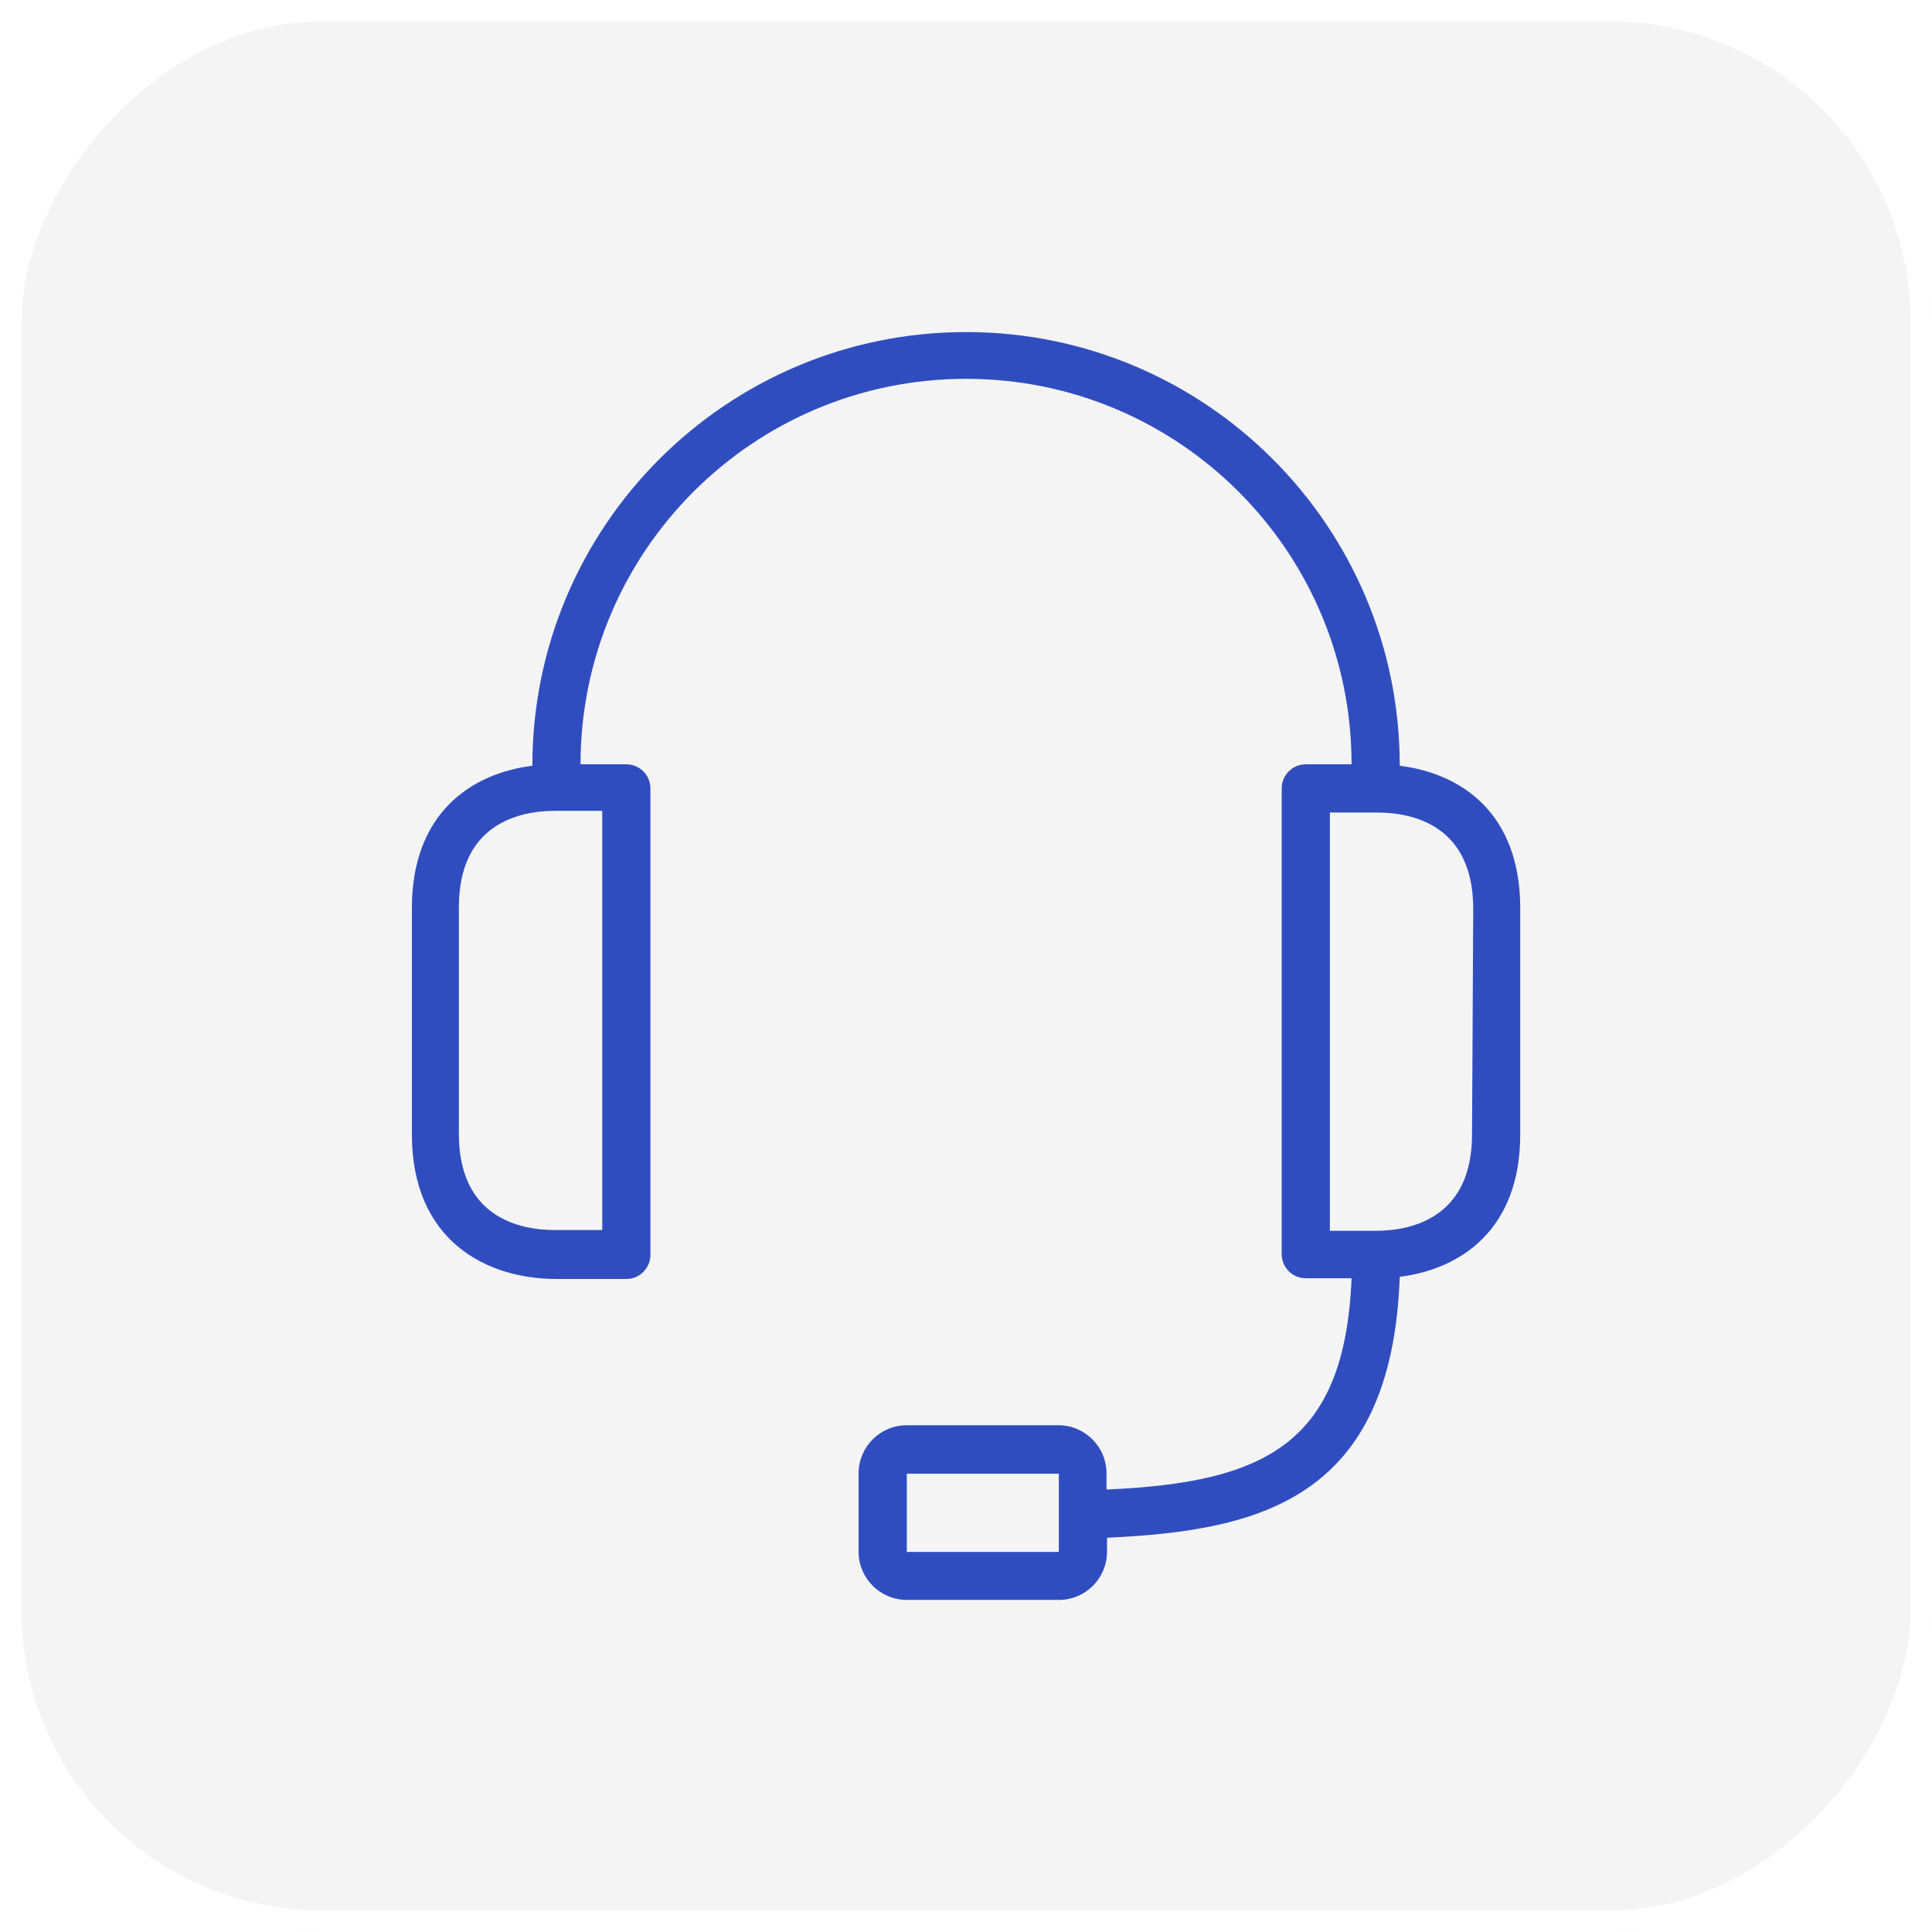 <svg width="90" height="90" viewBox="0 0 90 90" fill="none" xmlns="http://www.w3.org/2000/svg">
<g filter="url(#filter0_b_10120_2001)">
<rect width="90" height="90" rx="15" transform="matrix(1 0 0 -1 0 90)" fill="#EEEEEE" fill-opacity="0.61"/>
<rect x="0.5" y="-0.5" width="89" height="89" rx="14.5" transform="matrix(1 0 0 -1 0 89)" stroke="white"/>
</g>
<path d="M65.206 35.672C65.206 24.515 56.161 15.469 45.003 15.469C33.845 15.469 24.799 24.515 24.799 35.672C21.915 36.032 19.188 37.917 19.188 42.295V52.845C19.188 57.784 22.645 59.58 25.922 59.58H29.177C29.797 59.58 30.299 59.077 30.299 58.457V36.727C30.299 36.108 29.797 35.605 29.177 35.605H27.044C27.044 25.687 35.085 17.647 45.003 17.647C54.921 17.647 62.961 25.687 62.961 35.605H60.829C60.209 35.605 59.706 36.108 59.706 36.727V58.423C59.706 59.043 60.209 59.546 60.829 59.546H62.961C62.647 67.257 58.943 69.064 51.546 69.389V68.637C51.546 67.397 50.541 66.393 49.301 66.393H42.242C41.002 66.393 39.997 67.397 39.997 68.637V72.285C39.997 73.525 41.002 74.53 42.242 74.53H49.324C50.564 74.53 51.569 73.525 51.569 72.285V71.634C58.685 71.309 64.835 69.838 65.206 59.479C68.091 59.119 70.818 57.234 70.818 52.856V42.306C70.818 37.906 68.102 36.032 65.206 35.672ZM28.055 37.771V57.301H25.866C24.205 57.301 21.376 56.718 21.376 52.812V42.261C21.376 38.389 24.171 37.771 25.866 37.771H28.055ZM49.324 70.59V72.296H42.242V68.649H49.324V70.59ZM68.573 52.845C68.573 56.718 65.778 57.335 64.084 57.335H61.951V37.85H64.14C65.801 37.85 68.629 38.434 68.629 42.34L68.573 52.845Z" fill="#304DC0"/>
<defs>
<filter id="filter0_b_10120_2001" x="-8" y="-8" width="106" height="106" filterUnits="userSpaceOnUse" color-interpolation-filters="sRGB">
<feFlood flood-opacity="0" result="BackgroundImageFix"/>
<feGaussianBlur in="BackgroundImageFix" stdDeviation="4"/>
<feComposite in2="SourceAlpha" operator="in" result="effect1_backgroundBlur_10120_2001"/>
<feBlend mode="normal" in="SourceGraphic" in2="effect1_backgroundBlur_10120_2001" result="shape"/>
</filter>
</defs>
</svg>
